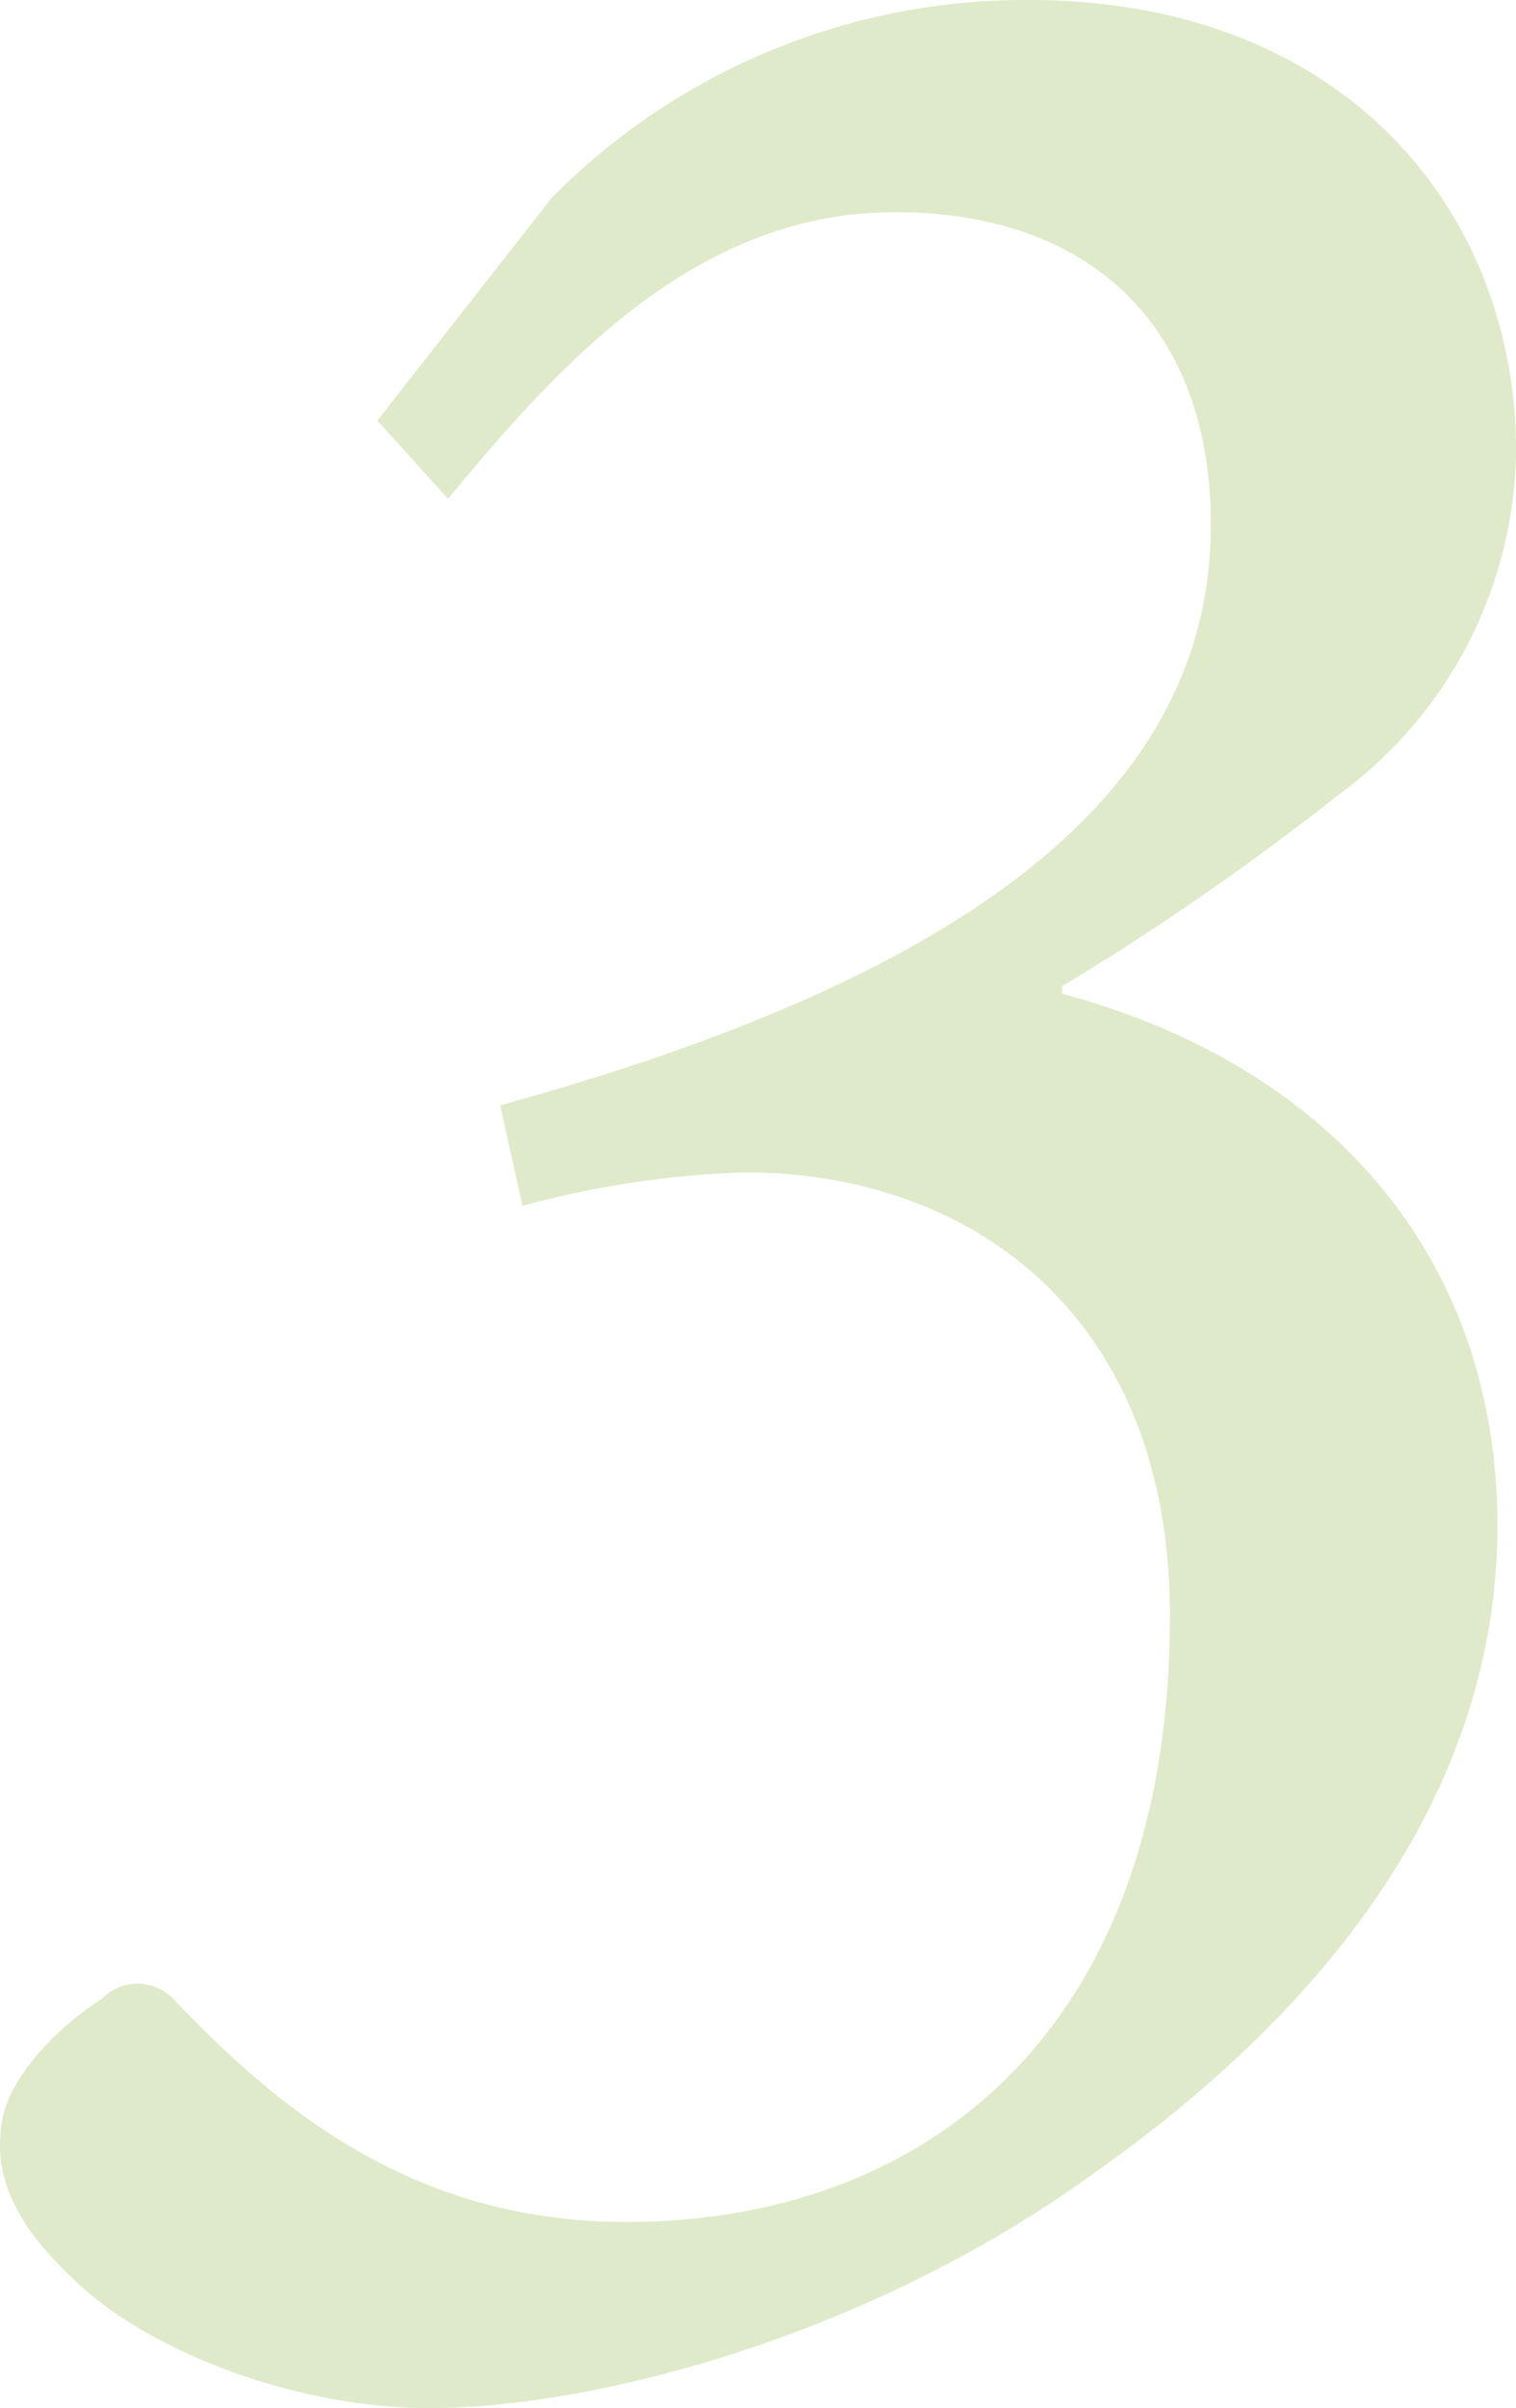 <svg xmlns="http://www.w3.org/2000/svg" width="48.89" height="77.64" viewBox="0 0 48.89 77.64">
  <path id="パス_38899" data-name="パス 38899" d="M15.6-62.64l2.28,2.52c3.48-4.2,7.92-9.24,14.4-9.24s10.2,3.84,10.2,10.08c0,9.24-9,14.88-22.92,18.72l.72,3.24a30.511,30.511,0,0,1,7.2-1.08c7.2,0,13.68,4.56,13.68,14.28,0,13.44-7.92,19.56-17.52,19.56-6.96,0-11.28-3.72-14.52-7.08a1.608,1.608,0,0,0-2.4-.12C5.04-10.68,3.6-9,3.48-7.68c-.24,1.56.36,3.12,2.28,4.92,2.28,2.28,7.08,4.2,11.52,4.2C22.56,1.44,31.32-.84,38.52-6c8.76-6.12,13.2-13.32,13.2-21,0-8.76-5.52-14.88-14.04-17.16v-.24a87.027,87.027,0,0,0,9-6.24,13.913,13.913,0,0,0,5.64-11.04c0-7.56-5.4-14.52-15.72-14.52a21.456,21.456,0,0,0-15.36,6.36Z" transform="translate(-3.43 76.2)" fill="#deeac9"/>
</svg>
